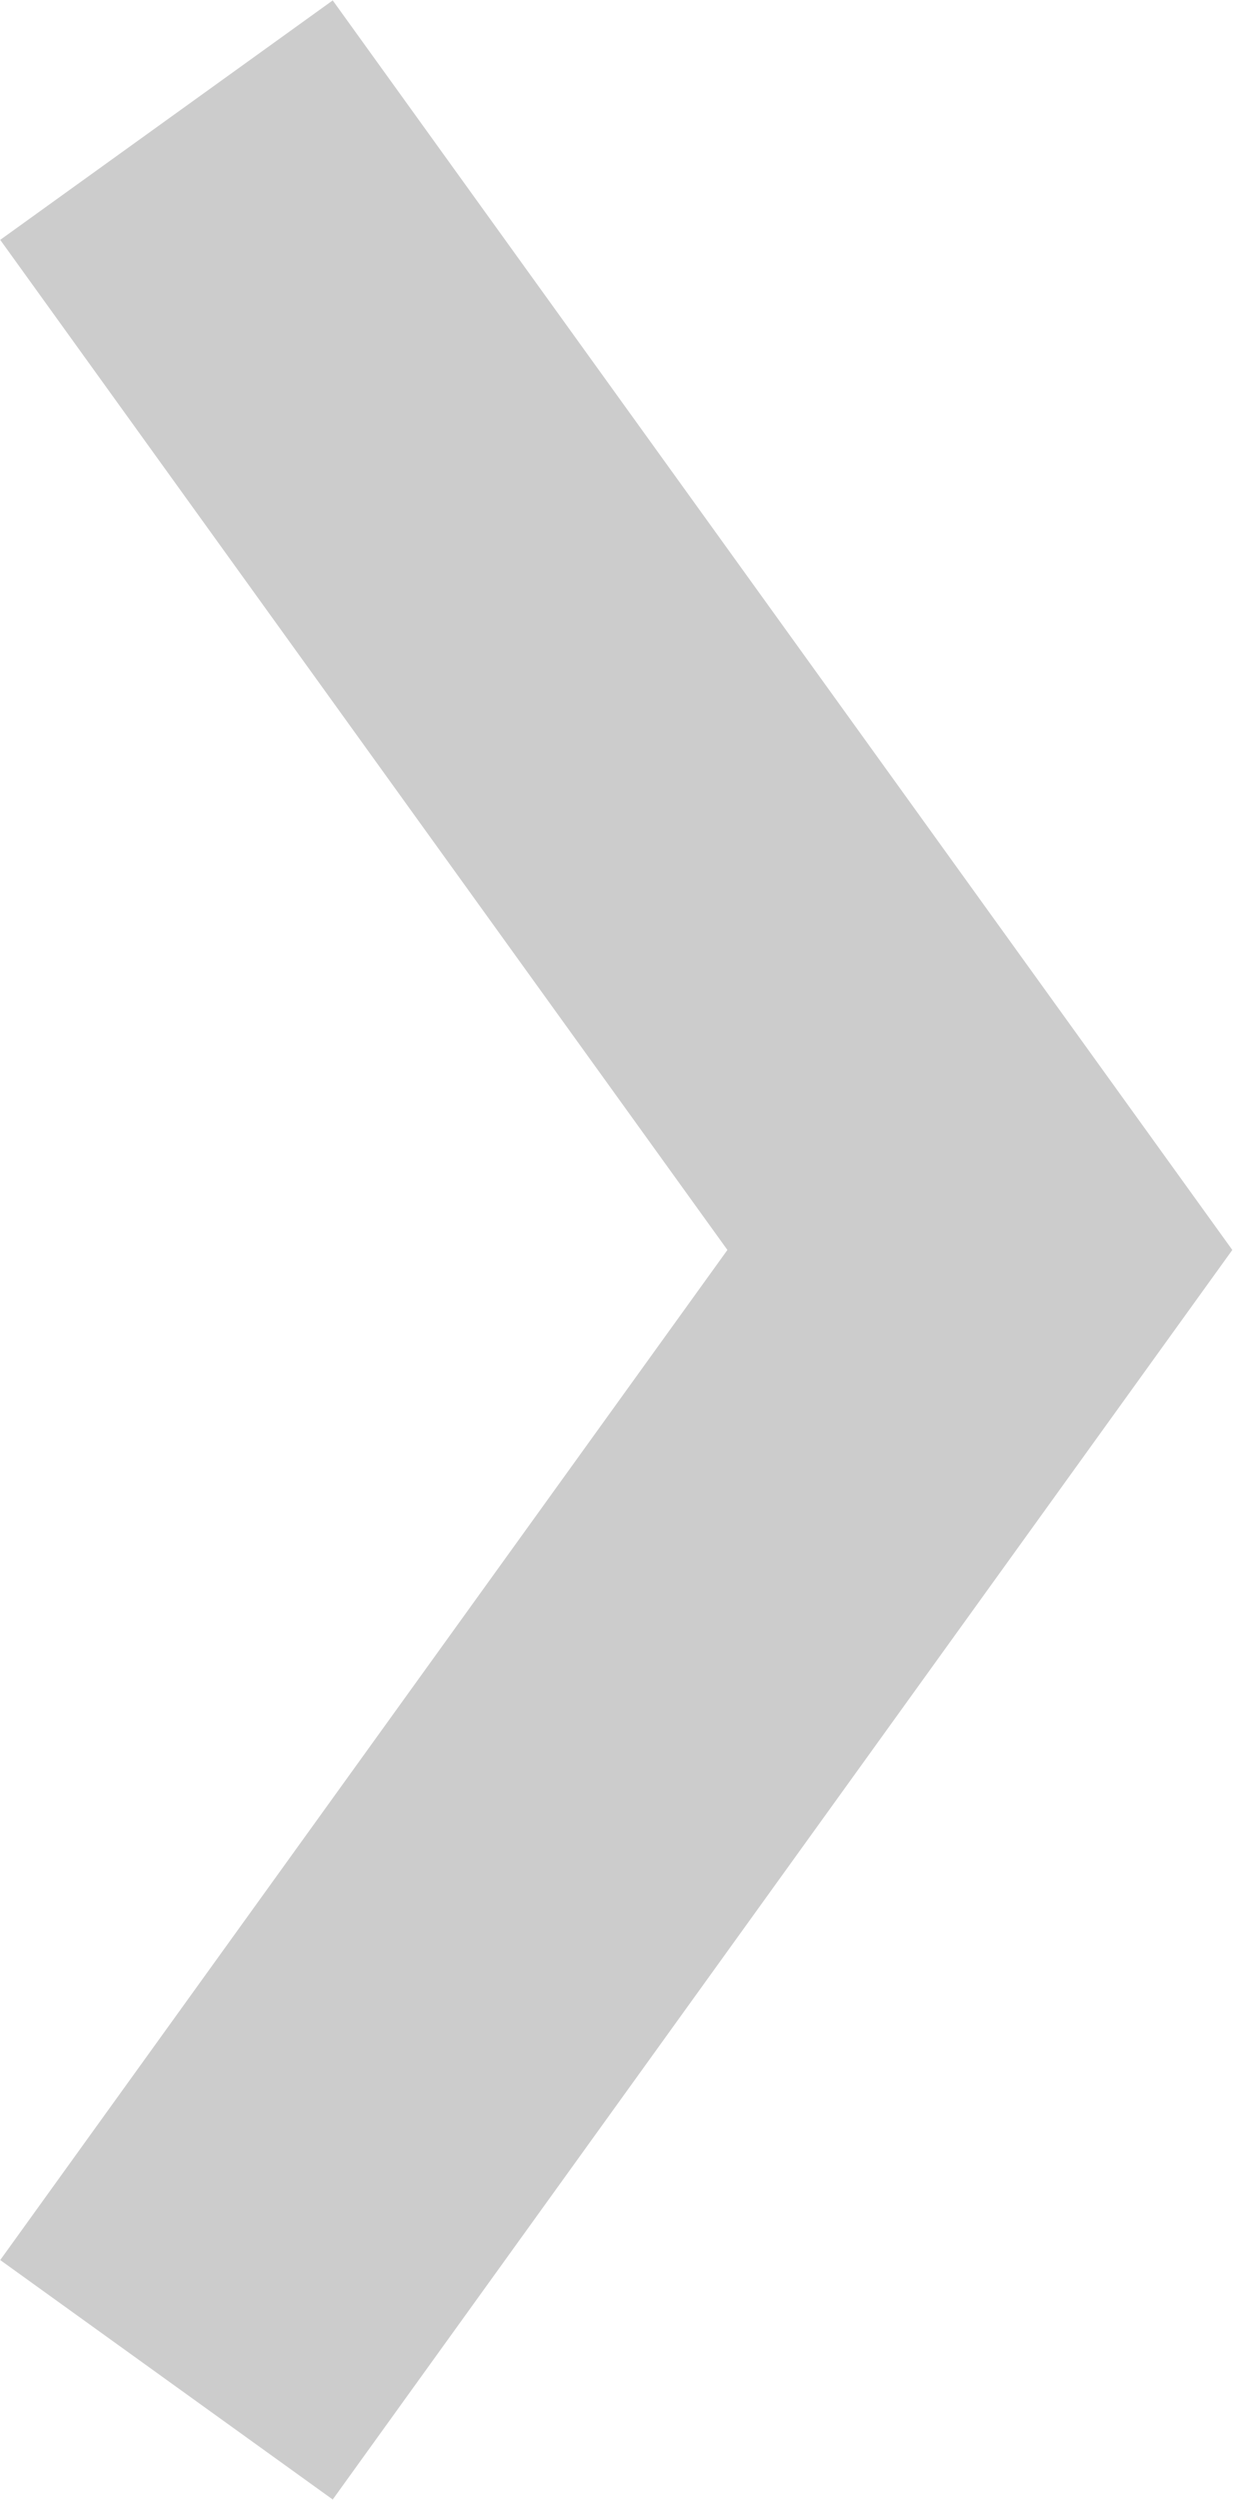 <?xml version="1.0" encoding="UTF-8"?>
<svg id="_レイヤー_2" data-name="レイヤー_2" xmlns="http://www.w3.org/2000/svg" viewBox="0 0 16.22 32.88">
  <defs>
    <style>
      .cls-1 {
        fill: none;
        stroke: #ccc;
        stroke-miterlimit: 10;
        stroke-width: 5.39px;
      }
    </style>
  </defs>
  <g id="txt">
    <polyline class="cls-1" points="2.19 1.58 12.89 16.44 2.19 31.3"/>
  </g>
</svg>